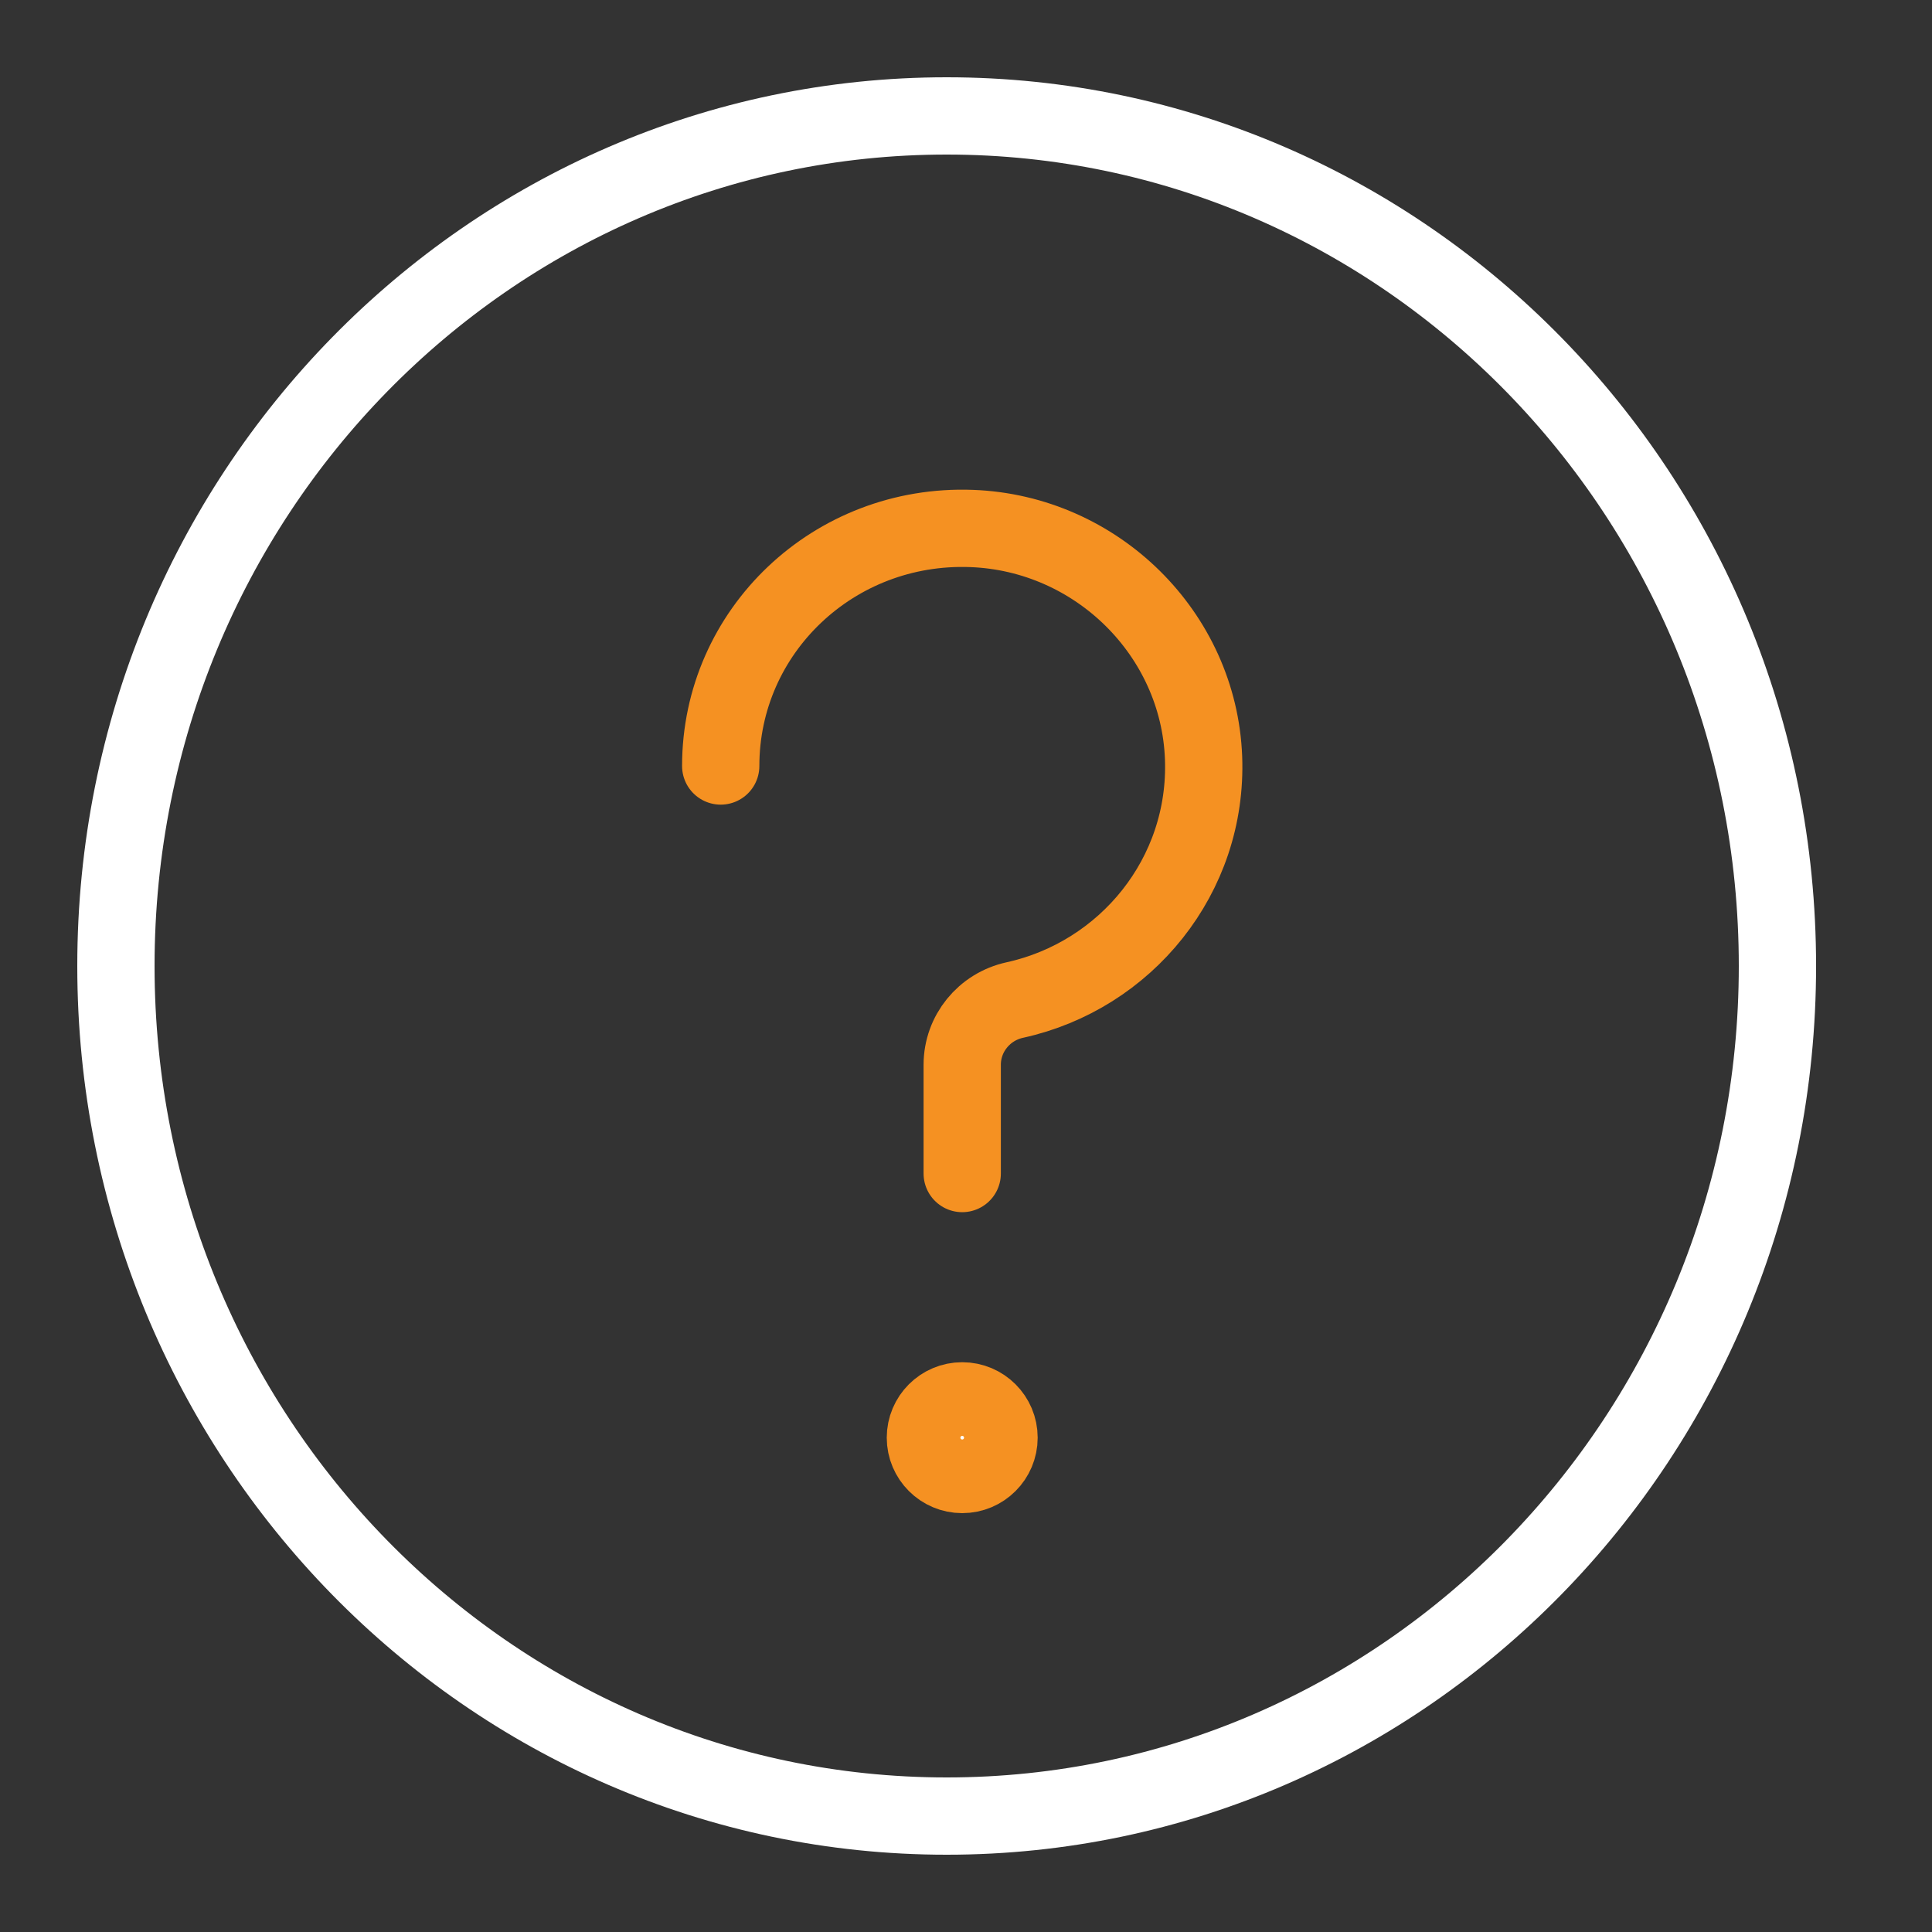 <svg xmlns="http://www.w3.org/2000/svg" fill="none" viewBox="0 0 50 50" height="50" width="50">
<rect x="0" y="0" width="50" height="50" fill="#333333" stroke="none"/>
<path stroke-width="2" stroke="#F59122" fill="white" d="M23.949 37.207C23.949 37.733 24.376 38.16 24.902 38.16C25.429 38.16 25.855 37.733 25.855 37.207C25.855 36.681 25.429 36.254 24.902 36.254C24.376 36.254 23.949 36.681 23.949 37.207Z"></path>
<path stroke-linecap="round" stroke-miterlimit="10" stroke-width="2" stroke="#F59122" d="M24.902 30.371V27.556C24.902 26.751 25.468 26.055 26.263 25.881C29.136 25.25 31.265 22.665 31.148 19.609C31.025 16.407 28.385 13.798 25.146 13.677C21.583 13.543 18.652 16.332 18.652 19.824"></path>
<path stroke-width="2" stroke="white" d="M46 25C46 37.171 36.353 47 24.5 47C12.646 47 3 37.171 3 25C3 12.829 12.646 3 24.5 3C36.353 3 46 12.829 46 25Z"></path>
</svg>
